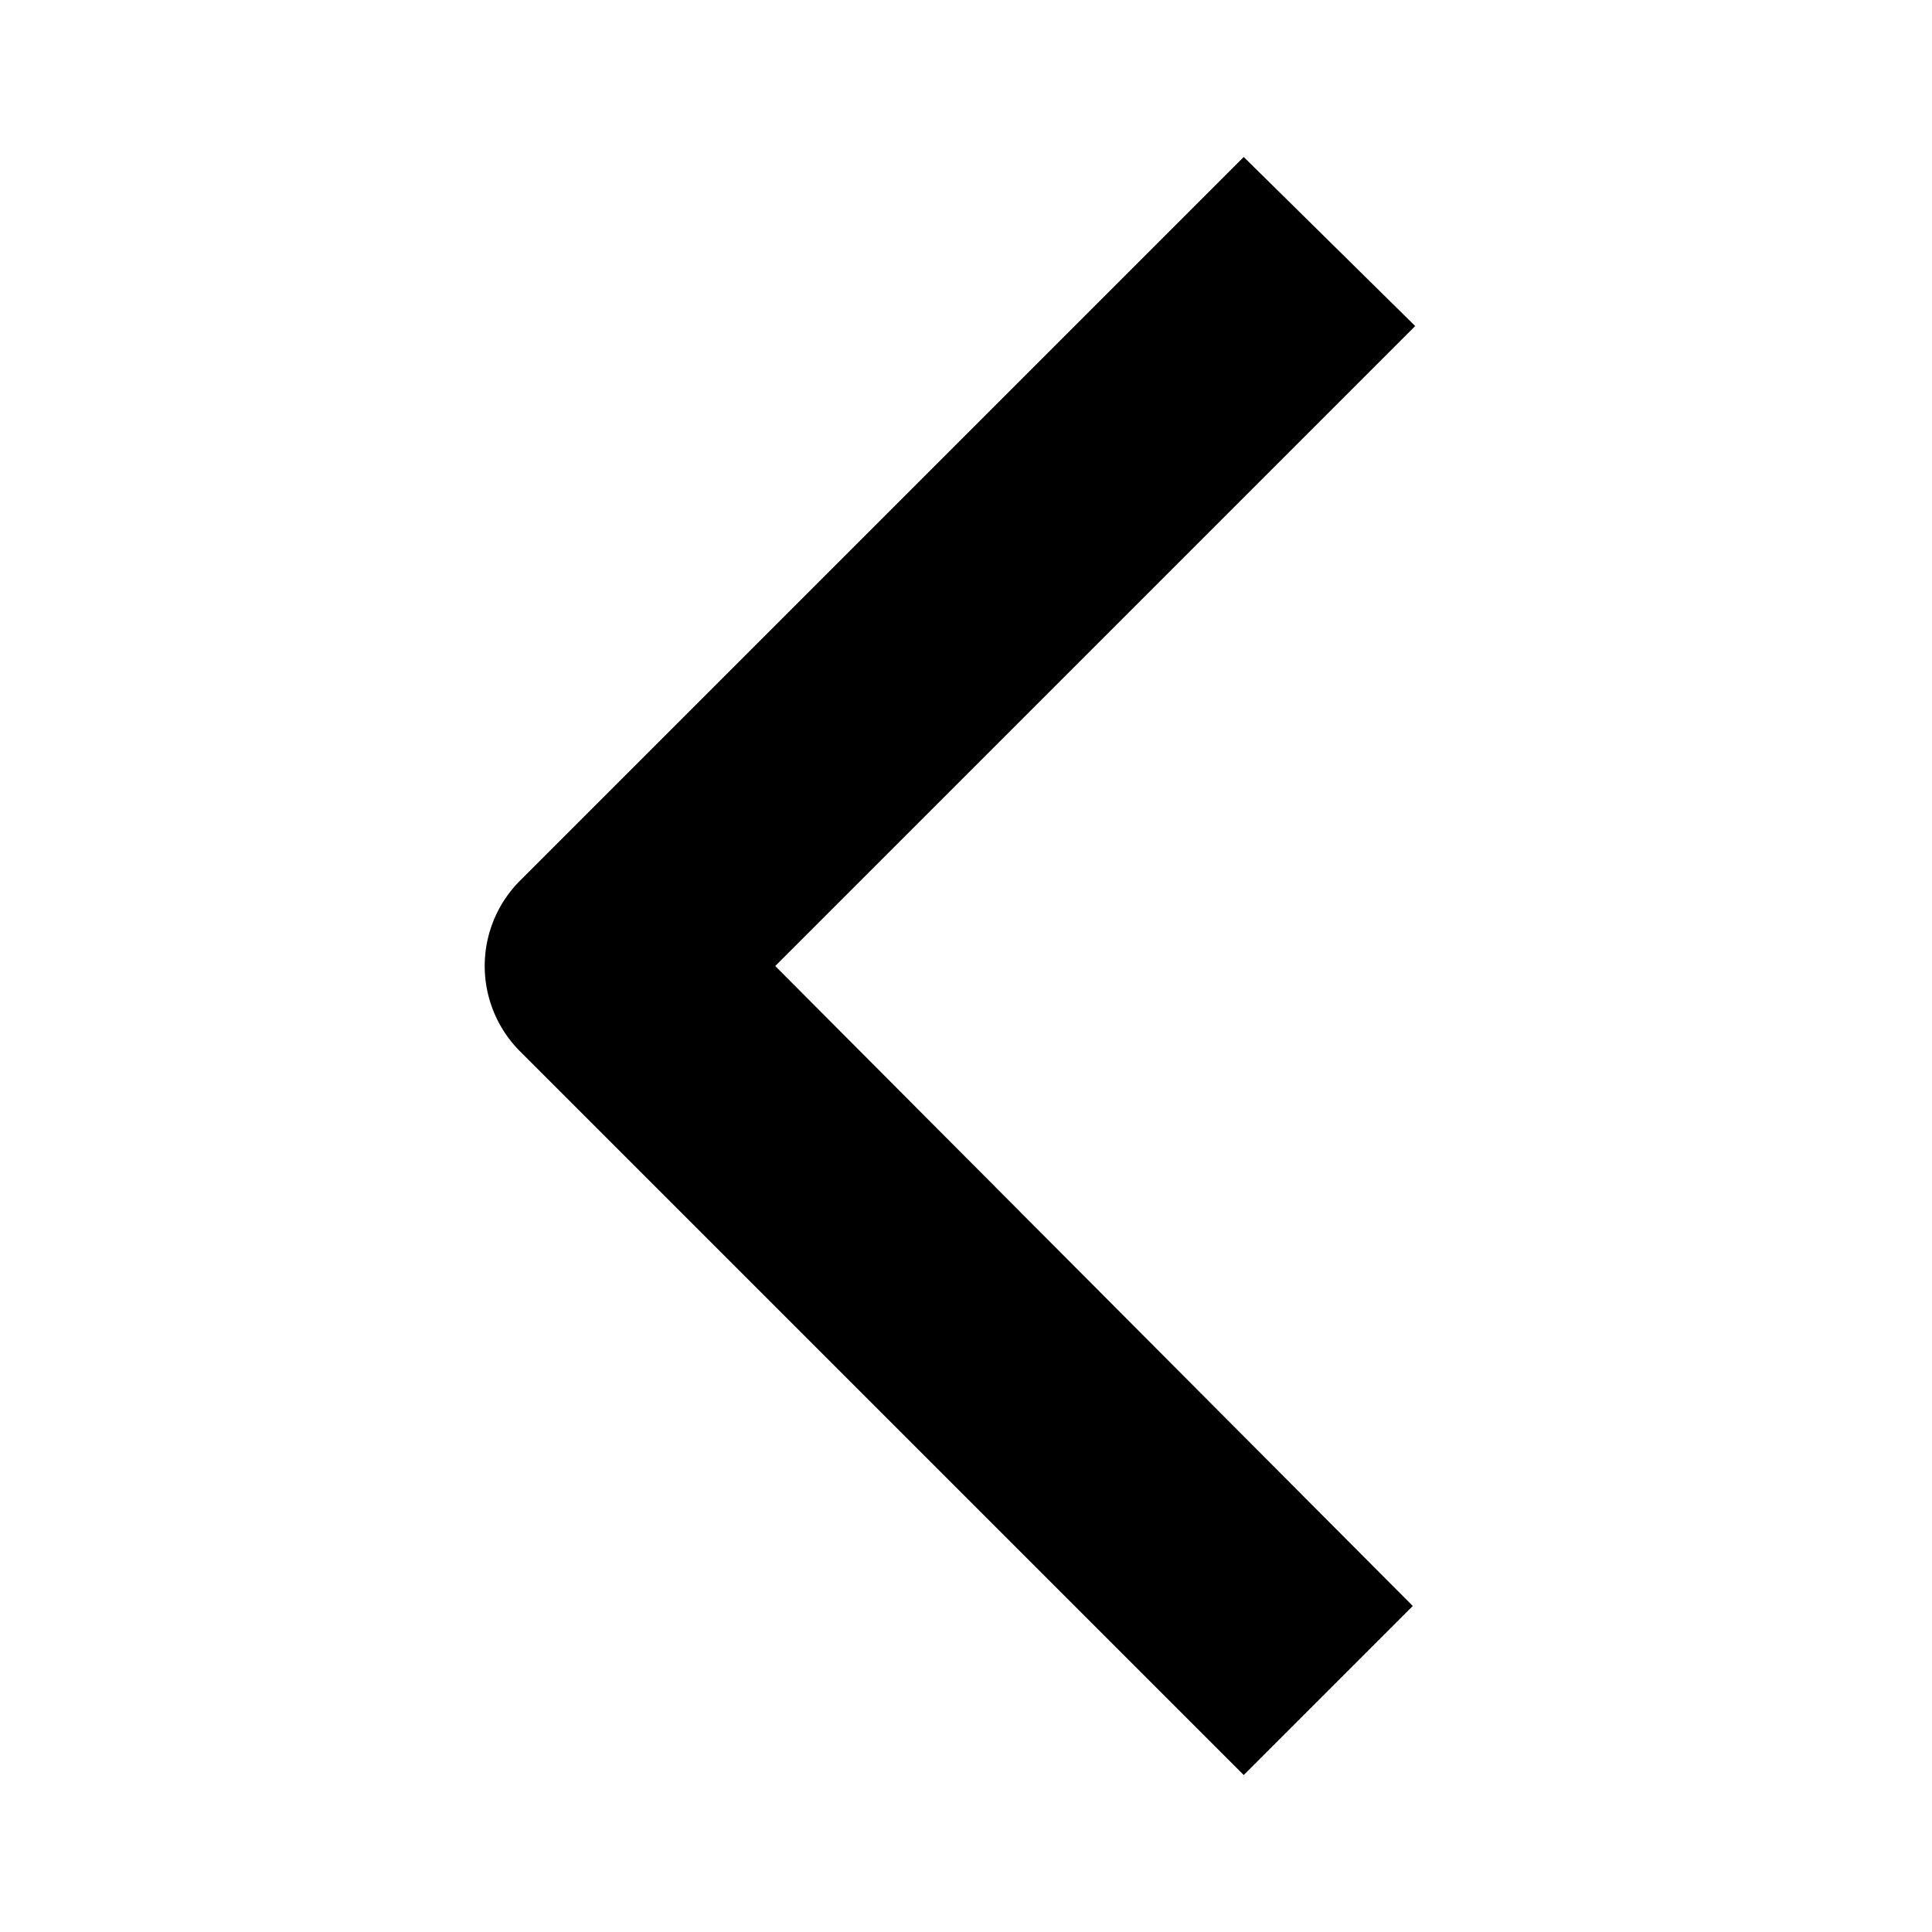 <svg xmlns="http://www.w3.org/2000/svg" fill="none" viewBox="0 0 16 16"><path fill="currentColor" fill-rule="evenodd" d="M4.3 7.3a1 1 0 0 0 0 1.4l6 6 1.4-1.4L6.42 8l5.3-5.3-1.42-1.4-6 6Z" clip-rule="evenodd"/></svg>
